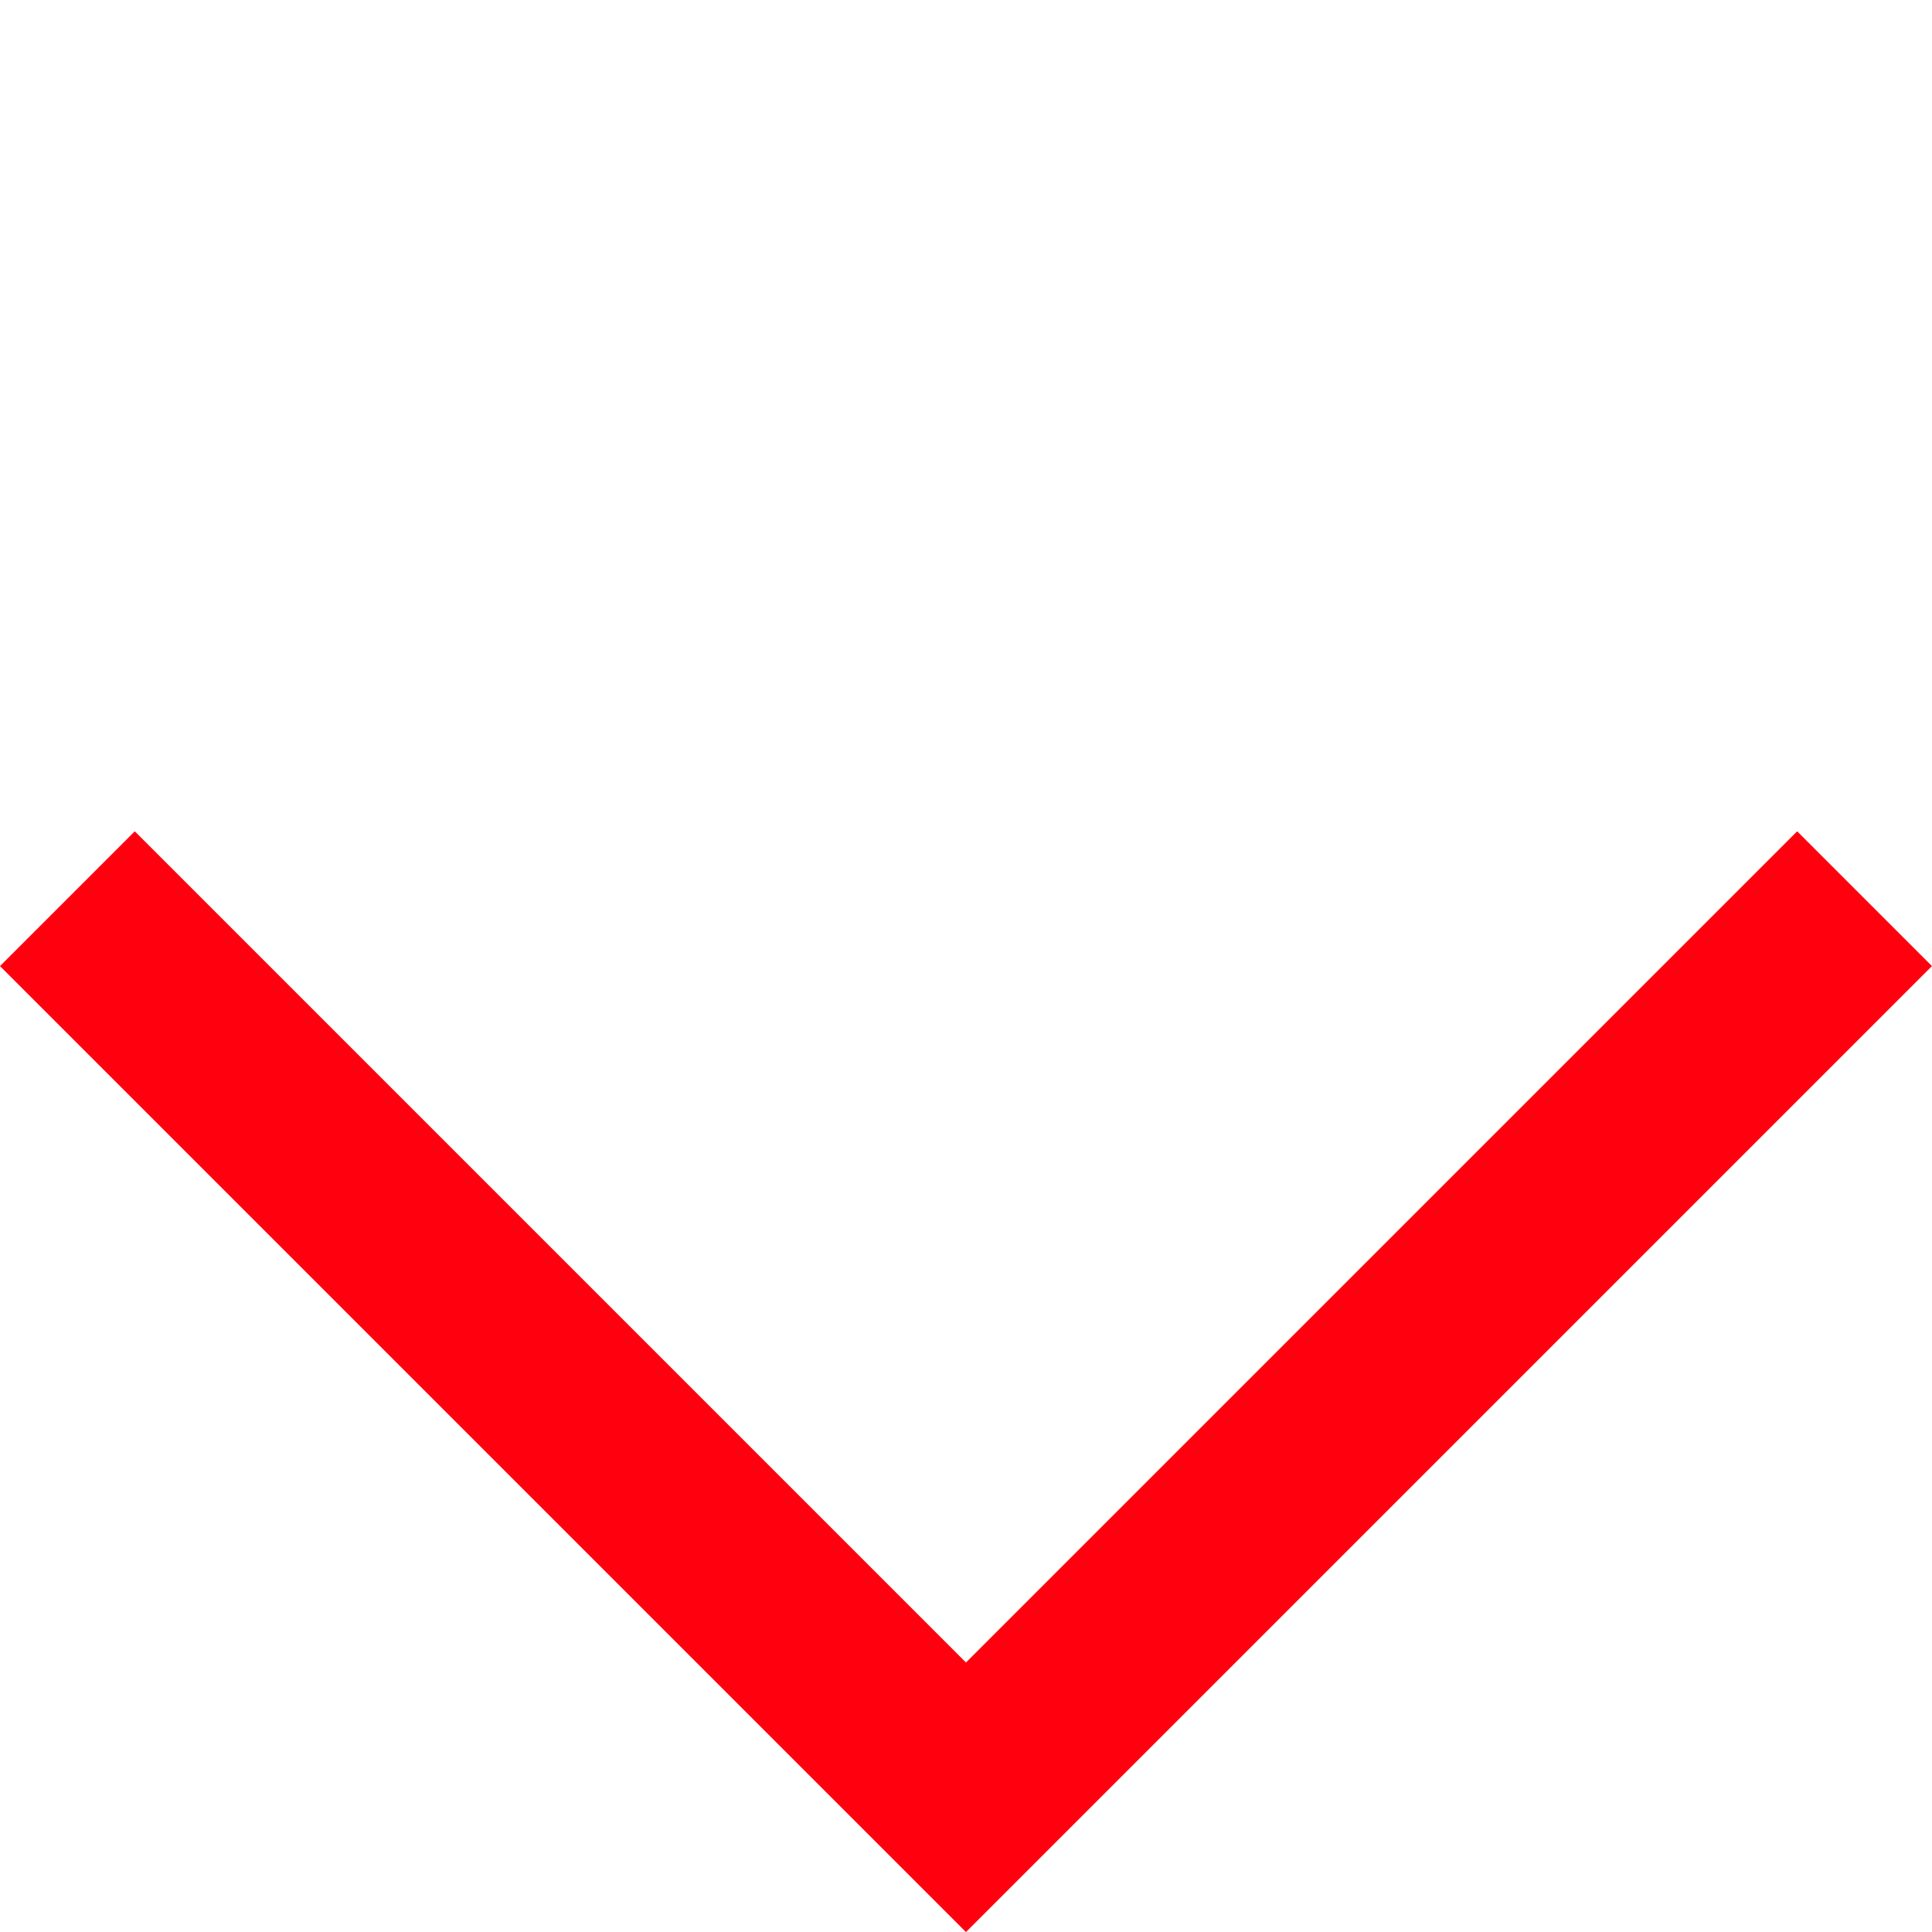<svg xmlns="http://www.w3.org/2000/svg" width="15.203" height="15.203" viewBox="0 0 15.203 15.203">
  <path id="Pfad_244" data-name="Pfad 244" d="M-10790.645-555.861h-10.75v-10.75h1.5v9.25h9.25Z" transform="translate(8038.394 -7229.483) rotate(-45)" fill="#ff000f"/>
</svg>
